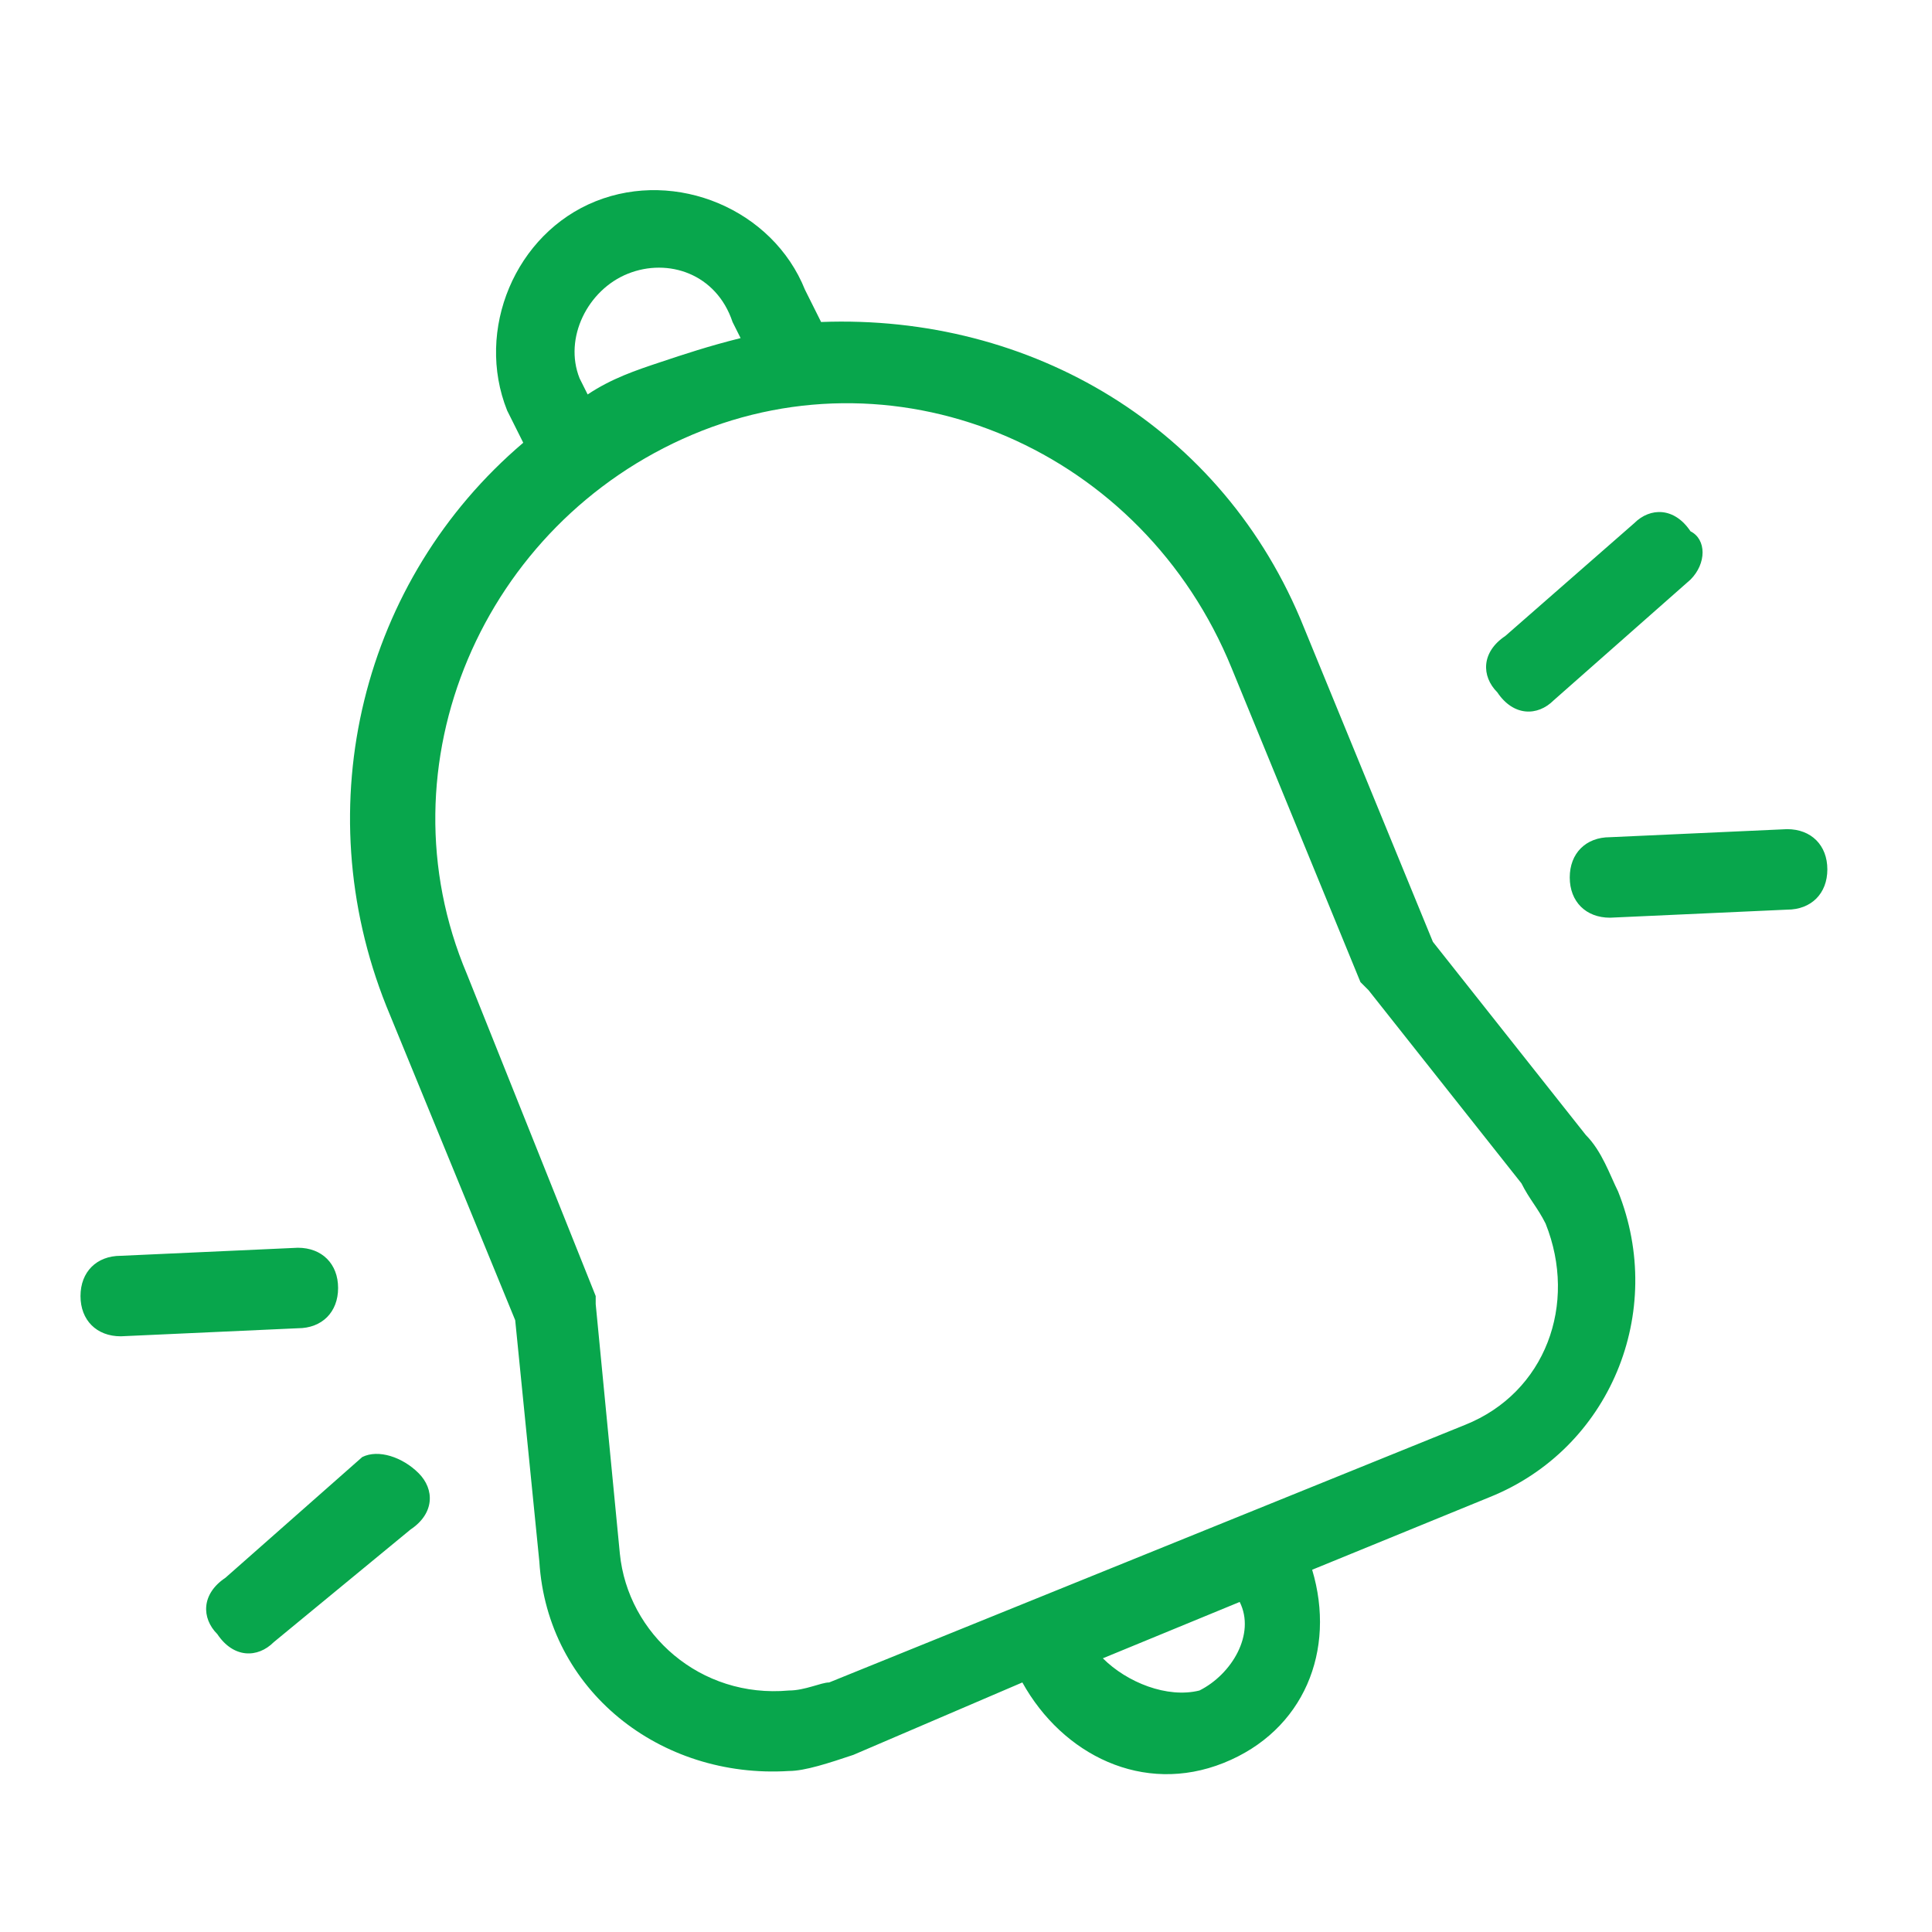 <?xml version="1.0" encoding="utf-8"?>
<!-- Generator: Adobe Illustrator 28.2.0, SVG Export Plug-In . SVG Version: 6.00 Build 0)  -->
<svg version="1.1" id="Ebene_1" xmlns="http://www.w3.org/2000/svg" xmlns:xlink="http://www.w3.org/1999/xlink" x="0px" y="0px"
	 viewBox="0 0 24 24" style="enable-background:new 0 0 24 24;" xml:space="preserve">
<style type="text/css">
	.st0{fill:#08A64C;}
</style>
<path class="st0" d="M10.6,21.8c-0.3,0.1-0.6,0.2-0.8,0.2c-1.6,0.1-3-1-3.1-2.6l-0.3-3l-1.6-3.9c-1-2.5-0.3-5.3,1.7-7L6.3,5.1
	c-0.4-1,0.1-2.2,1.1-2.6S9.6,2.6,10,3.6L10.2,4c2.6-0.1,5,1.3,6,3.8l1.6,3.9l1.9,2.4c0.2,0.2,0.3,0.5,0.4,0.7
	c0.6,1.5-0.1,3.2-1.6,3.8l-2.2,0.9c0.3,1-0.1,2-1.1,2.4c-1,0.4-2-0.1-2.5-1L10.6,21.8z M14.9,21c0.4-0.2,0.7-0.7,0.5-1.1l-1.7,0.7
	C14,20.9,14.5,21.1,14.9,21z M8.2,4.5c0.3-0.1,0.6-0.2,1-0.3L9.1,4C8.9,3.4,8.3,3.2,7.8,3.4C7.3,3.6,7,4.2,7.2,4.7l0.1,0.2
	C7.6,4.7,7.9,4.6,8.2,4.5z M8.6,5.4C6,6.5,4.7,9.5,5.8,12.1l1.6,4l0,0.1l0.3,3.1c0.1,1,1,1.8,2.1,1.7c0.2,0,0.4-0.1,0.5-0.1l7.9-3.2
	c1-0.4,1.4-1.5,1-2.5c-0.1-0.2-0.2-0.3-0.3-0.5L17,12.3l-0.1-0.1l-1.6-3.9C14.2,5.6,11.2,4.3,8.6,5.4z M20.3,6.5
	c0.2-0.2,0.5-0.2,0.7,0.1C21.2,6.7,21.2,7,21,7.2l-1.7,1.5c-0.2,0.2-0.5,0.2-0.7-0.1c-0.2-0.2-0.2-0.5,0.1-0.7L20.3,6.5z M22.2,10.3
	c0.3,0,0.5,0.2,0.5,0.5c0,0.3-0.2,0.5-0.5,0.5L20,11.4c-0.3,0-0.5-0.2-0.5-0.5s0.2-0.5,0.5-0.5L22.2,10.3z M1.5,16.6
	c-0.3,0-0.5-0.2-0.5-0.5c0-0.3,0.2-0.5,0.5-0.5l2.2-0.1c0.3,0,0.5,0.2,0.5,0.5c0,0.3-0.2,0.5-0.5,0.5L1.5,16.6z M3.4,20.4
	c-0.2,0.2-0.5,0.2-0.7-0.1c-0.2-0.2-0.2-0.5,0.1-0.7l1.7-1.5C4.7,18,5,18.1,5.2,18.3c0.2,0.2,0.2,0.5-0.1,0.7L3.4,20.4z"/>
</svg>

